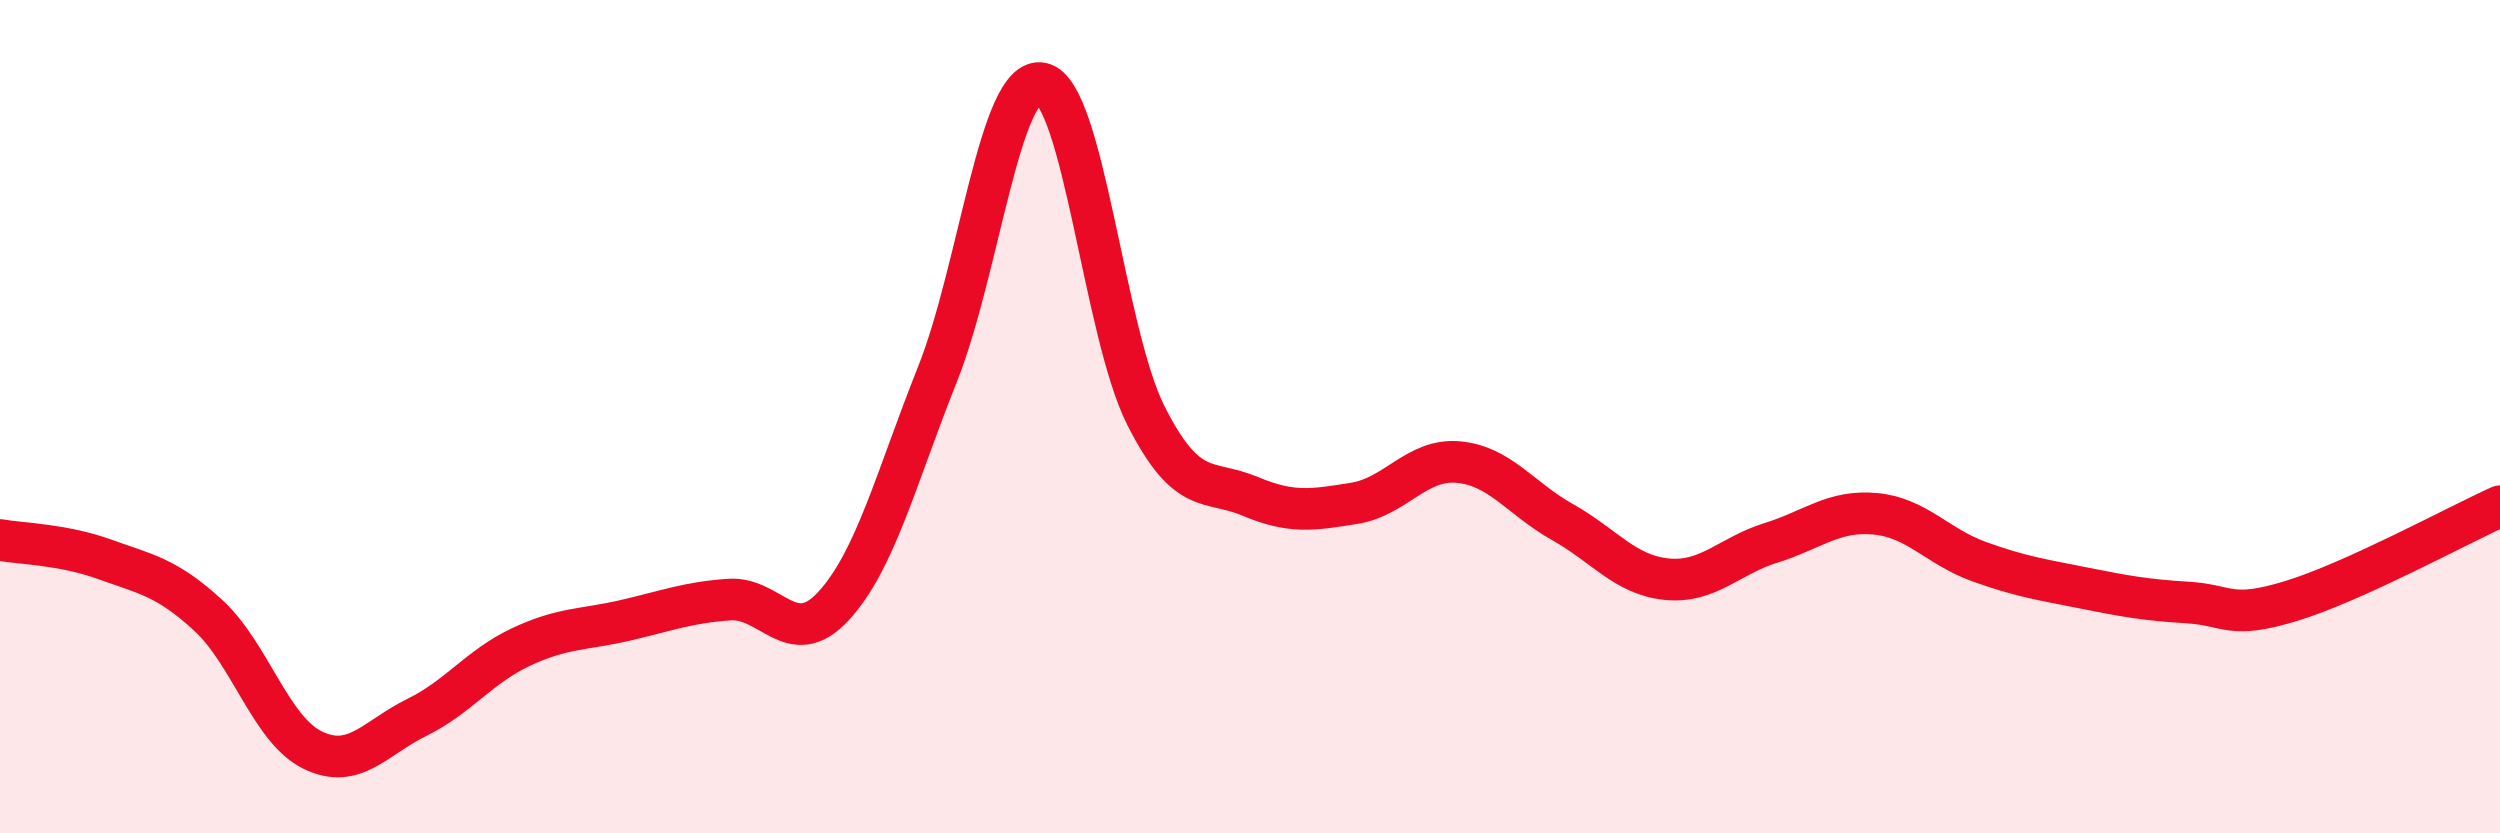 
    <svg width="60" height="20" viewBox="0 0 60 20" xmlns="http://www.w3.org/2000/svg">
      <path
        d="M 0,12.96 C 0.5,13.05 1.5,13.06 2.5,13.42 C 3.5,13.78 4,13.85 5,14.77 C 6,15.69 6.5,17.51 7.5,18 C 8.5,18.49 9,17.71 10,17.22 C 11,16.73 11.5,16 12.5,15.53 C 13.5,15.06 14,15.12 15,14.89 C 16,14.66 16.5,14.46 17.5,14.39 C 18.5,14.32 19,15.63 20,14.55 C 21,13.47 21.5,11.49 22.5,8.98 C 23.5,6.47 24,1.8 25,2 C 26,2.2 26.5,7.99 27.5,9.97 C 28.5,11.95 29,11.49 30,11.91 C 31,12.33 31.5,12.24 32.5,12.08 C 33.5,11.92 34,11 35,11.09 C 36,11.18 36.5,11.97 37.5,12.53 C 38.5,13.09 39,13.8 40,13.9 C 41,14 41.5,13.34 42.5,13.03 C 43.5,12.72 44,12.24 45,12.33 C 46,12.42 46.5,13.12 47.5,13.48 C 48.5,13.84 49,13.91 50,14.11 C 51,14.31 51.5,14.4 52.5,14.46 C 53.5,14.52 53.5,14.88 55,14.42 C 56.5,13.96 59,12.6 60,12.15L60 20L0 20Z"
        fill="#EB0A25"
        opacity="0.1"
        stroke-linecap="round"
        stroke-linejoin="round"
      />
      <path
        d="M 0,12.96 C 0.5,13.05 1.5,13.06 2.5,13.42 C 3.5,13.78 4,13.85 5,14.77 C 6,15.69 6.5,17.51 7.5,18 C 8.5,18.49 9,17.71 10,17.22 C 11,16.73 11.5,16 12.5,15.53 C 13.5,15.06 14,15.12 15,14.89 C 16,14.66 16.5,14.46 17.5,14.39 C 18.5,14.32 19,15.63 20,14.55 C 21,13.47 21.5,11.49 22.5,8.98 C 23.5,6.47 24,1.8 25,2 C 26,2.2 26.5,7.99 27.5,9.97 C 28.5,11.95 29,11.49 30,11.91 C 31,12.33 31.5,12.24 32.5,12.08 C 33.5,11.92 34,11 35,11.09 C 36,11.18 36.5,11.97 37.5,12.53 C 38.5,13.09 39,13.8 40,13.9 C 41,14 41.5,13.34 42.5,13.03 C 43.5,12.72 44,12.24 45,12.33 C 46,12.42 46.5,13.12 47.5,13.48 C 48.5,13.84 49,13.91 50,14.11 C 51,14.31 51.5,14.4 52.5,14.46 C 53.5,14.52 53.5,14.88 55,14.42 C 56.5,13.96 59,12.6 60,12.15"
        stroke="#EB0A25"
        stroke-width="1"
        fill="none"
        stroke-linecap="round"
        stroke-linejoin="round"
      />
    </svg>
  